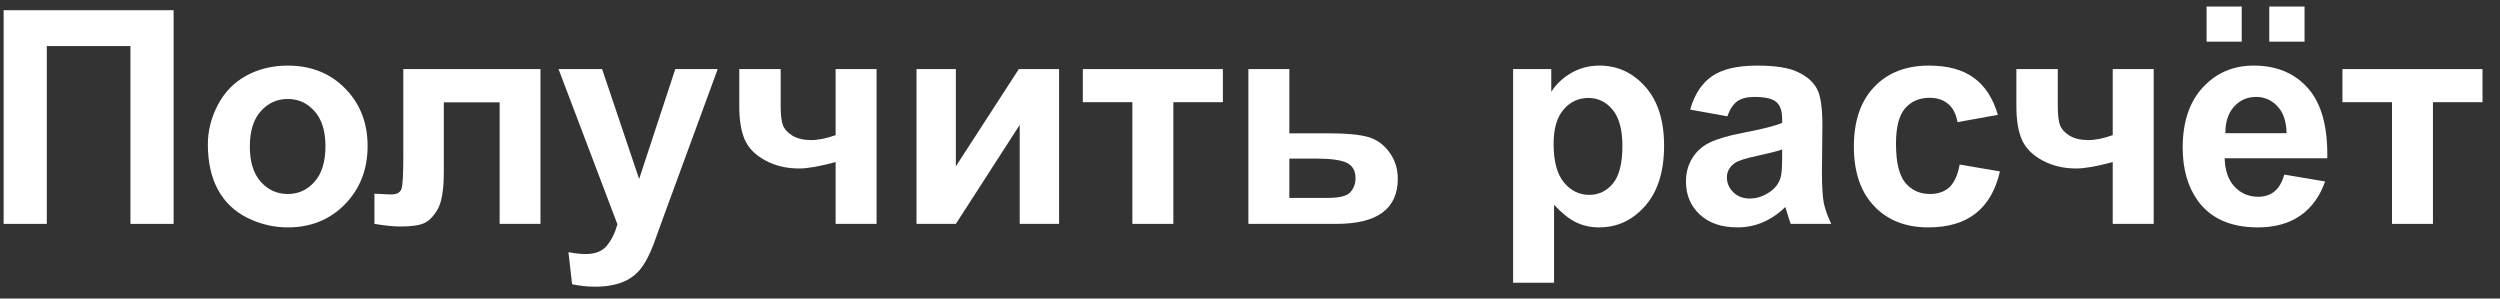 <?xml version="1.0" encoding="UTF-8"?> <svg xmlns="http://www.w3.org/2000/svg" width="134" height="16" viewBox="0 0 134 16" fill="none"><rect x="0" y="0" width="134" height="16" fill="#333333" stroke="none"/> <path d="M0.195 0.547H9.305V12H6.992V2.469H2.508V12H0.195V0.547Z" fill="white"></path> <path d="M11.141 7.734C11.141 7.005 11.32 6.299 11.68 5.617C12.039 4.935 12.547 4.414 13.203 4.055C13.865 3.695 14.602 3.516 15.414 3.516C16.669 3.516 17.698 3.924 18.5 4.742C19.302 5.555 19.703 6.583 19.703 7.828C19.703 9.083 19.297 10.125 18.484 10.953C17.677 11.776 16.659 12.188 15.43 12.188C14.669 12.188 13.943 12.016 13.25 11.672C12.562 11.328 12.039 10.825 11.68 10.164C11.32 9.497 11.141 8.688 11.141 7.734ZM13.391 7.852C13.391 8.674 13.586 9.305 13.977 9.742C14.367 10.18 14.849 10.398 15.422 10.398C15.995 10.398 16.474 10.18 16.859 9.742C17.25 9.305 17.445 8.669 17.445 7.836C17.445 7.023 17.25 6.398 16.859 5.961C16.474 5.523 15.995 5.305 15.422 5.305C14.849 5.305 14.367 5.523 13.977 5.961C13.586 6.398 13.391 7.029 13.391 7.852Z" fill="white"></path> <path d="M21.617 3.703H28.969V12H26.781V5.484H23.789V9.211C23.789 10.159 23.68 10.825 23.461 11.211C23.242 11.591 23 11.841 22.734 11.961C22.469 12.081 22.042 12.141 21.453 12.141C21.104 12.141 20.643 12.094 20.07 12V10.383C20.117 10.383 20.24 10.388 20.438 10.398C20.667 10.414 20.844 10.422 20.969 10.422C21.266 10.422 21.448 10.325 21.516 10.133C21.583 9.935 21.617 9.391 21.617 8.5V3.703Z" fill="white"></path> <path d="M29.938 3.703H32.273L34.258 9.594L36.195 3.703H38.469L35.539 11.688L35.016 13.133C34.823 13.617 34.638 13.987 34.461 14.242C34.289 14.497 34.089 14.703 33.859 14.859C33.635 15.021 33.357 15.146 33.023 15.234C32.695 15.323 32.323 15.367 31.906 15.367C31.484 15.367 31.07 15.323 30.664 15.234L30.469 13.516C30.812 13.583 31.122 13.617 31.398 13.617C31.909 13.617 32.286 13.466 32.531 13.164C32.776 12.867 32.964 12.487 33.094 12.023L29.938 3.703Z" fill="white"></path> <path d="M39.625 3.703H41.844V5.688C41.844 6.141 41.883 6.479 41.961 6.703C42.044 6.922 42.216 7.112 42.477 7.273C42.742 7.43 43.075 7.508 43.477 7.508C43.867 7.508 44.305 7.419 44.789 7.242V3.703H46.984V12H44.789V8.688C43.935 8.917 43.284 9.031 42.836 9.031C42.164 9.031 41.56 8.888 41.023 8.602C40.487 8.31 40.12 7.94 39.922 7.492C39.724 7.039 39.625 6.438 39.625 5.688V3.703Z" fill="white"></path> <path d="M49.125 3.703H51.234V8.914L54.609 3.703H56.766V12H54.656V6.695L51.234 12H49.125V3.703Z" fill="white"></path> <path d="M58.039 3.703H65.547V5.477H62.891V12H60.695V5.477H58.039V3.703Z" fill="white"></path> <path d="M66.914 3.703H69.109V7.148H71.312C72.177 7.148 72.841 7.211 73.305 7.336C73.768 7.461 74.154 7.732 74.461 8.148C74.768 8.56 74.922 9.039 74.922 9.586C74.922 10.388 74.646 10.992 74.094 11.398C73.547 11.8 72.724 12 71.625 12H66.914V3.703ZM69.109 10.609H71.156C71.797 10.609 72.206 10.505 72.383 10.297C72.565 10.088 72.656 9.841 72.656 9.555C72.656 9.154 72.5 8.878 72.188 8.727C71.88 8.576 71.331 8.5 70.539 8.5H69.109V10.609Z" fill="white"></path> <path d="M81.102 3.703H83.148V4.922C83.414 4.505 83.773 4.167 84.227 3.906C84.68 3.646 85.182 3.516 85.734 3.516C86.698 3.516 87.516 3.893 88.188 4.648C88.859 5.404 89.195 6.456 89.195 7.805C89.195 9.19 88.857 10.268 88.18 11.039C87.503 11.805 86.682 12.188 85.719 12.188C85.26 12.188 84.844 12.096 84.469 11.914C84.099 11.732 83.708 11.419 83.297 10.977V15.156H81.102V3.703ZM83.273 7.711C83.273 8.643 83.458 9.333 83.828 9.781C84.198 10.224 84.648 10.445 85.18 10.445C85.69 10.445 86.115 10.242 86.453 9.836C86.792 9.424 86.961 8.753 86.961 7.82C86.961 6.951 86.787 6.305 86.438 5.883C86.088 5.461 85.656 5.25 85.141 5.25C84.604 5.25 84.159 5.458 83.805 5.875C83.451 6.286 83.273 6.898 83.273 7.711Z" fill="white"></path> <path d="M92.586 6.234L90.594 5.875C90.818 5.073 91.203 4.479 91.75 4.094C92.297 3.708 93.109 3.516 94.188 3.516C95.167 3.516 95.896 3.633 96.375 3.867C96.854 4.096 97.19 4.391 97.383 4.75C97.581 5.104 97.68 5.758 97.68 6.711L97.656 9.273C97.656 10.003 97.69 10.542 97.758 10.891C97.831 11.234 97.963 11.604 98.156 12H95.984C95.927 11.854 95.857 11.638 95.773 11.352C95.737 11.221 95.711 11.135 95.695 11.094C95.32 11.458 94.919 11.732 94.492 11.914C94.065 12.096 93.609 12.188 93.125 12.188C92.271 12.188 91.596 11.956 91.102 11.492C90.612 11.029 90.367 10.443 90.367 9.734C90.367 9.266 90.479 8.849 90.703 8.484C90.927 8.115 91.24 7.833 91.641 7.641C92.047 7.443 92.63 7.271 93.391 7.125C94.417 6.932 95.128 6.753 95.523 6.586V6.367C95.523 5.945 95.419 5.646 95.211 5.469C95.003 5.286 94.609 5.195 94.031 5.195C93.641 5.195 93.336 5.273 93.117 5.43C92.898 5.581 92.721 5.849 92.586 6.234ZM95.523 8.016C95.242 8.109 94.797 8.221 94.188 8.352C93.578 8.482 93.18 8.609 92.992 8.734C92.706 8.938 92.562 9.195 92.562 9.508C92.562 9.815 92.677 10.081 92.906 10.305C93.135 10.529 93.427 10.641 93.781 10.641C94.177 10.641 94.555 10.51 94.914 10.25C95.18 10.052 95.354 9.81 95.438 9.523C95.495 9.336 95.523 8.979 95.523 8.453V8.016Z" fill="white"></path> <path d="M107.086 6.156L104.922 6.547C104.849 6.115 104.682 5.789 104.422 5.57C104.167 5.352 103.833 5.242 103.422 5.242C102.875 5.242 102.438 5.432 102.109 5.812C101.786 6.188 101.625 6.818 101.625 7.703C101.625 8.688 101.789 9.383 102.117 9.789C102.451 10.195 102.896 10.398 103.453 10.398C103.87 10.398 104.211 10.281 104.477 10.047C104.742 9.807 104.93 9.398 105.039 8.82L107.195 9.188C106.971 10.177 106.542 10.925 105.906 11.43C105.271 11.935 104.419 12.188 103.352 12.188C102.138 12.188 101.169 11.805 100.445 11.039C99.727 10.273 99.367 9.214 99.367 7.859C99.367 6.49 99.729 5.424 100.453 4.664C101.177 3.898 102.156 3.516 103.391 3.516C104.401 3.516 105.203 3.734 105.797 4.172C106.396 4.604 106.826 5.266 107.086 6.156Z" fill="white"></path> <path d="M108.078 3.703H110.297V5.688C110.297 6.141 110.336 6.479 110.414 6.703C110.497 6.922 110.669 7.112 110.93 7.273C111.195 7.43 111.529 7.508 111.93 7.508C112.32 7.508 112.758 7.419 113.242 7.242V3.703H115.438V12H113.242V8.688C112.388 8.917 111.737 9.031 111.289 9.031C110.617 9.031 110.013 8.888 109.477 8.602C108.94 8.31 108.573 7.94 108.375 7.492C108.177 7.039 108.078 6.438 108.078 5.688V3.703Z" fill="white"></path> <path d="M122.438 9.359L124.625 9.727C124.344 10.529 123.898 11.141 123.289 11.562C122.685 11.979 121.927 12.188 121.016 12.188C119.573 12.188 118.505 11.716 117.812 10.773C117.266 10.018 116.992 9.065 116.992 7.914C116.992 6.539 117.352 5.464 118.07 4.688C118.789 3.906 119.698 3.516 120.797 3.516C122.031 3.516 123.005 3.924 123.719 4.742C124.432 5.555 124.773 6.802 124.742 8.484H119.242C119.258 9.135 119.435 9.643 119.773 10.008C120.112 10.367 120.534 10.547 121.039 10.547C121.383 10.547 121.672 10.453 121.906 10.266C122.141 10.078 122.318 9.776 122.438 9.359ZM122.562 7.141C122.547 6.505 122.383 6.023 122.07 5.695C121.758 5.362 121.378 5.195 120.93 5.195C120.451 5.195 120.055 5.37 119.742 5.719C119.43 6.068 119.276 6.542 119.281 7.141H122.562ZM118.273 2.234V0.352H120.156V2.234H118.273ZM121.633 2.234V0.352H123.523V2.234H121.633Z" fill="white"></path> <path d="M125.555 3.703H133.062V5.477H130.406V12H128.211V5.477H125.555V3.703Z" fill="white"></path> </svg> 
